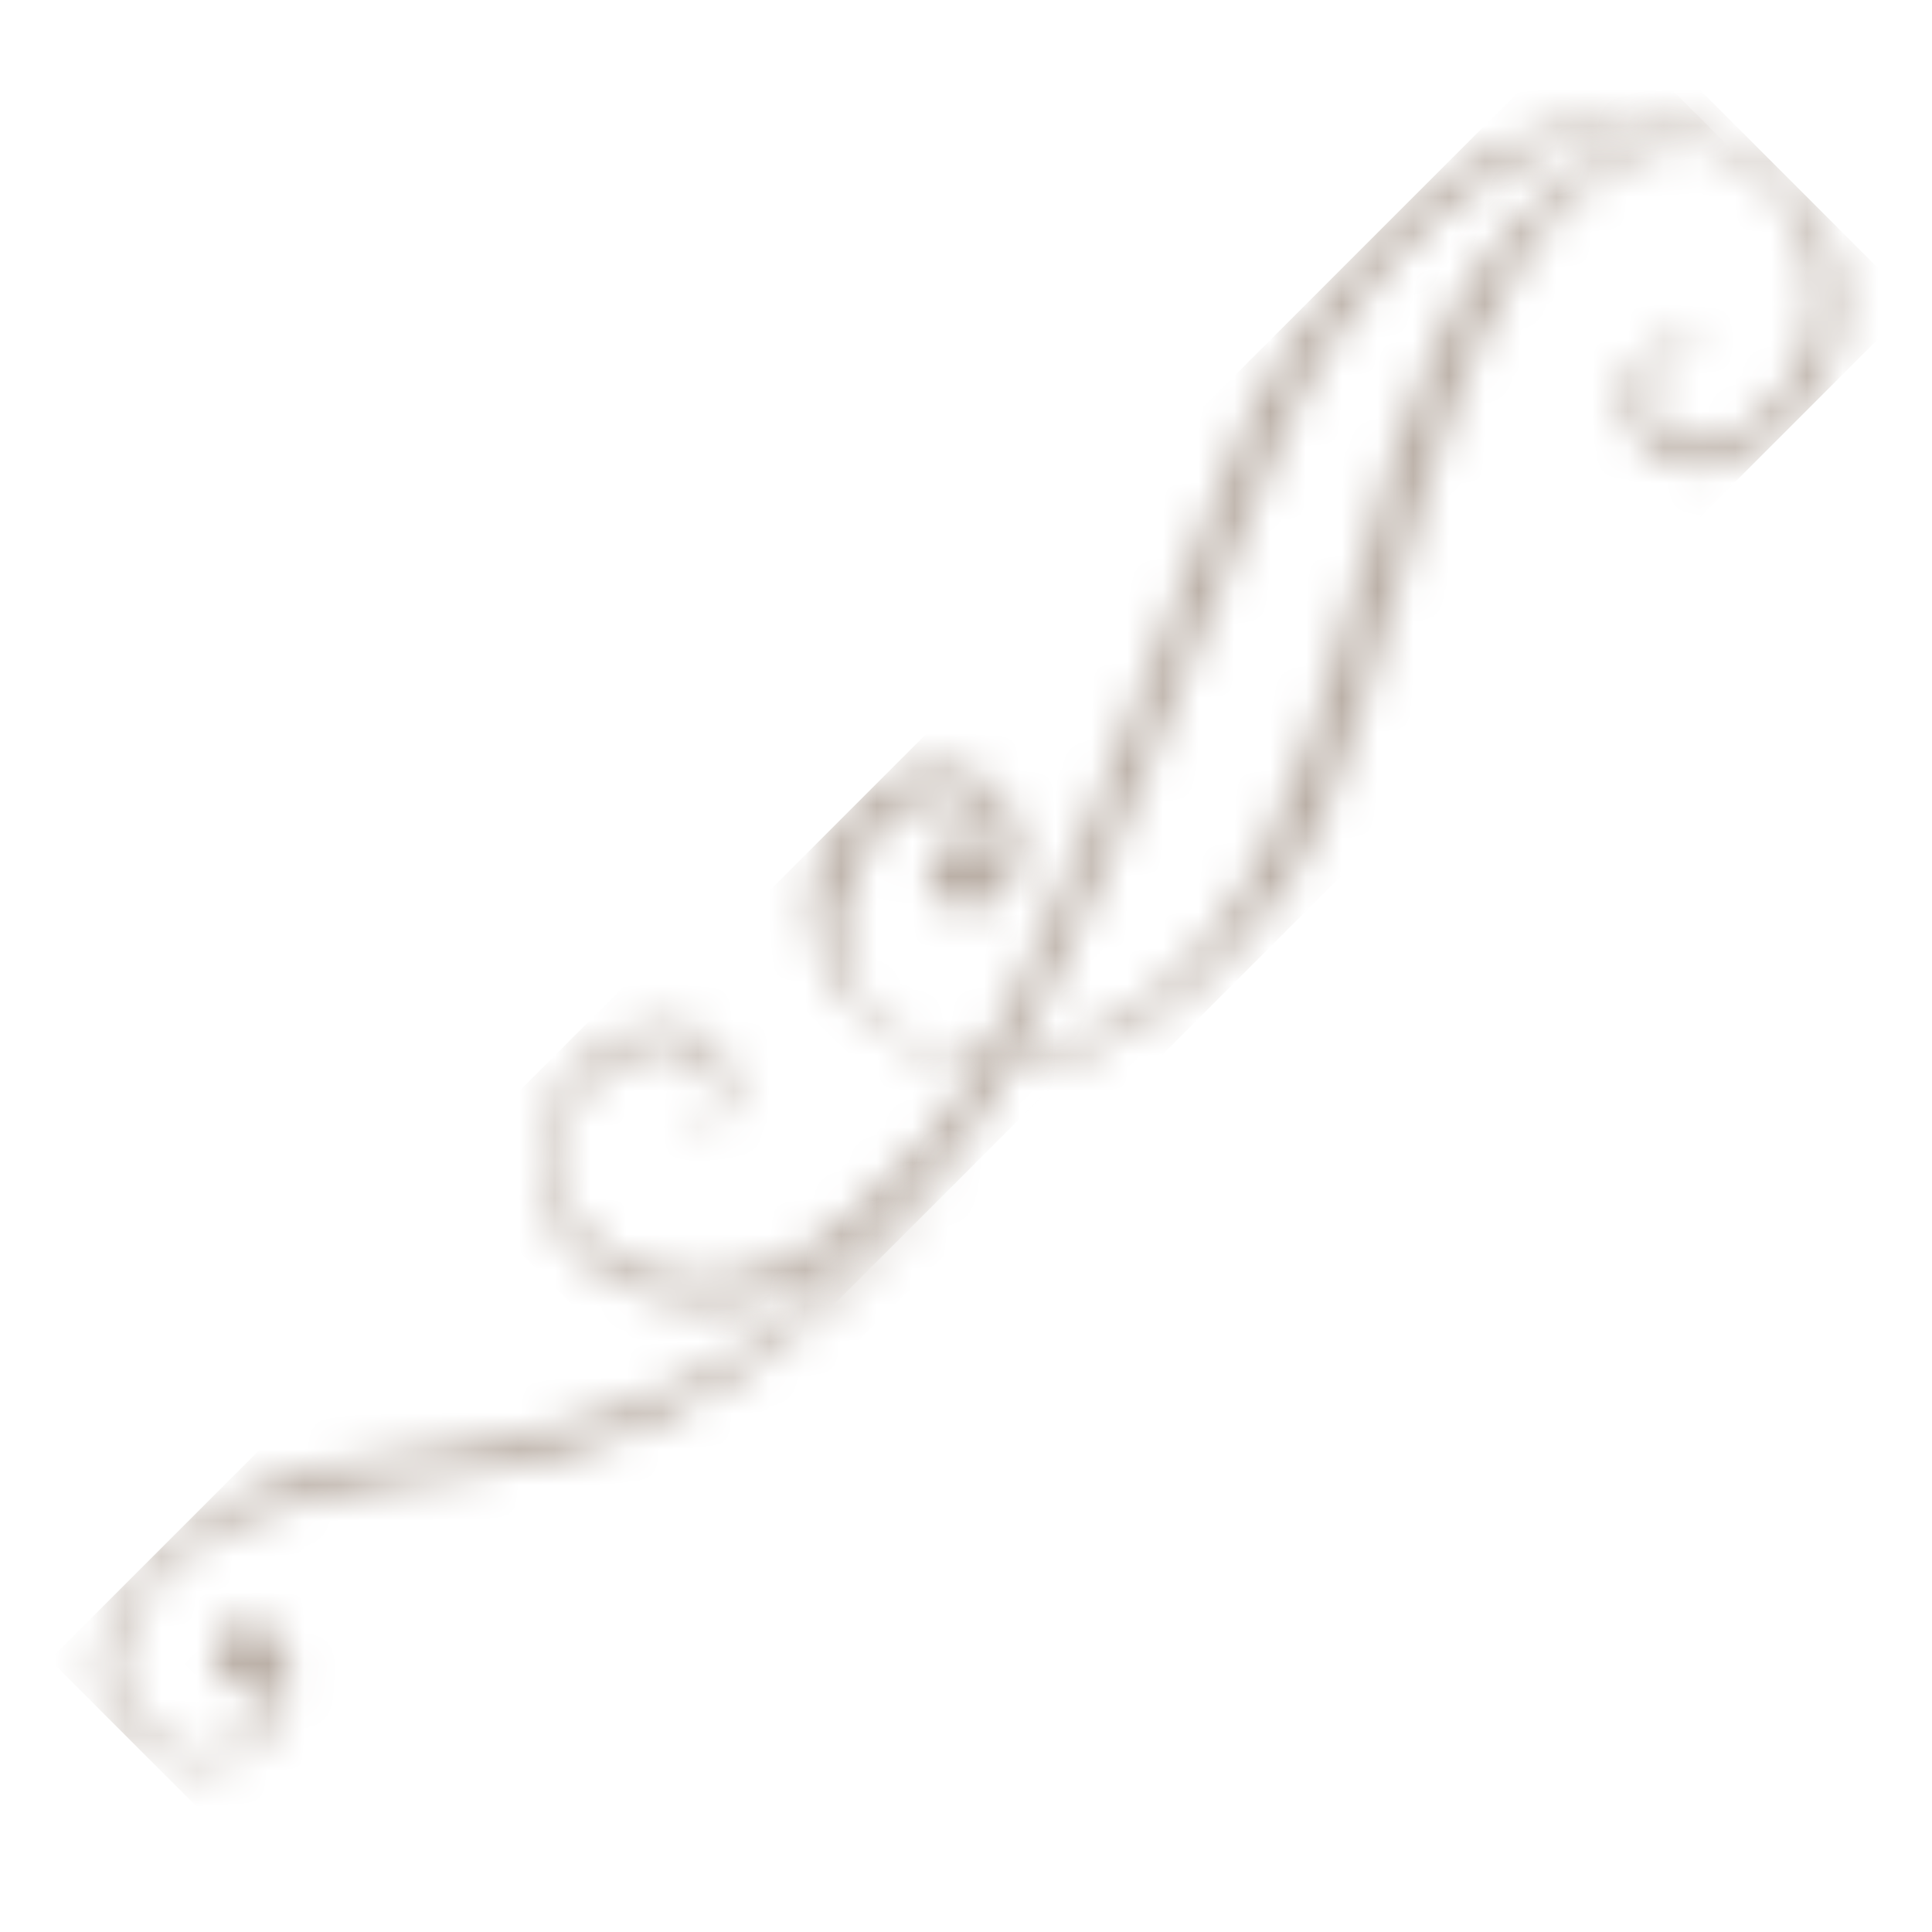 <svg width="54" height="54" viewBox="0 0 54 54" fill="none" xmlns="http://www.w3.org/2000/svg">
<g clip-path="url(#clip0_58_912)">
<mask id="mask0_58_912" style="mask-type:luminance" maskUnits="userSpaceOnUse" x="22" y="3" width="30" height="27">
<path d="M27.785 22.025C28.175 22.376 28.426 22.855 28.492 23.376C28.557 23.897 28.433 24.424 28.141 24.86C27.637 25.475 26.591 25.784 26.022 24.847C25.936 24.686 25.896 24.504 25.907 24.321C25.918 24.139 25.98 23.963 26.085 23.814C26.191 23.664 26.336 23.547 26.504 23.475C26.672 23.404 26.857 23.38 27.038 23.407C27.229 23.446 27.407 23.534 27.554 23.662C27.701 23.791 27.811 23.955 27.875 24.14C27.924 21.864 25.308 21.774 24.253 23.686C23.198 25.598 23.016 27.893 25.701 29.168C27.179 29.87 29.082 29.938 31.812 28.108C34.655 26.208 36.337 22.278 37.911 16.283C39.467 10.344 40.718 6.985 44.377 4.569C47.878 2.257 50.521 4.789 51.319 7.227C51.526 8.045 51.521 8.903 51.304 9.719C51.088 10.536 50.667 11.283 50.081 11.892L50.017 11.956C49.638 12.327 49.195 12.626 48.71 12.838C46.252 13.916 44.757 11.44 45.736 10.238C46.714 9.035 47.672 9.752 47.672 9.752C45.662 9.897 45.817 11.433 46.492 11.987C47.168 12.541 48.887 12.811 50.316 10.134C51.771 7.407 49.244 3.058 46.137 4.178C40.264 6.293 39.52 17.407 36.768 23.337C35.077 26.985 29.819 31.489 25.62 29.423C21.86 27.576 22.309 24.288 23.687 22.729C23.754 22.654 23.822 22.58 23.892 22.509C25.236 21.166 26.886 21.145 27.789 22.022" fill="white"/>
</mask>
<g mask="url(#mask0_58_912)">
<path d="M20.343 26.059L46.294 0.108L54.124 7.937L28.173 33.889L20.343 26.059Z" fill="#BAAFA6"/>
</g>
<mask id="mask1_58_912" style="mask-type:luminance" maskUnits="userSpaceOnUse" x="15" y="3" width="34" height="34">
<path d="M43.452 3.591C45.01 3.205 46.65 3.319 48.14 3.916C42.257 2.432 37.487 7.619 35.324 13.436C33.16 19.253 29.076 28.818 27.572 31.026C26.069 33.233 23.315 36.453 20.085 36.495C17.553 36.529 14.436 34.902 15.216 31.698C15.335 30.814 15.788 30.008 16.482 29.446C17.175 28.884 18.057 28.607 18.948 28.673C19.195 28.708 19.431 28.796 19.64 28.931C19.849 29.067 20.026 29.247 20.159 29.458C20.291 29.669 20.375 29.907 20.406 30.154C20.436 30.402 20.413 30.653 20.336 30.89C20.074 31.729 18.991 31.638 18.991 31.638C19.18 31.637 19.365 31.585 19.526 31.486C19.687 31.387 19.818 31.246 19.904 31.079C19.991 30.911 20.03 30.723 20.017 30.534C20.004 30.346 19.94 30.164 19.831 30.01C19.124 28.708 17.325 29.323 16.464 30.285C14.897 32.034 15.28 34.45 17.828 35.396C20.377 36.342 22.803 35.476 25.931 31.8C28.945 28.265 31.936 18.639 34.321 12.962C35.285 10.56 36.704 8.367 38.5 6.503C39.826 5.064 41.549 4.05 43.452 3.591Z" fill="white"/>
</mask>
<g mask="url(#mask1_58_912)">
<path d="M12.111 32.578L44.456 0.233L51.996 7.773L19.651 40.118L12.111 32.578Z" fill="#BAAFA6"/>
</g>
<mask id="mask2_58_912" style="mask-type:luminance" maskUnits="userSpaceOnUse" x="2" y="31" width="26" height="19">
<path d="M9.318 40.946C13.361 40.156 20.777 40.608 27.212 31.538C25.15 35.167 22.01 38.065 18.228 39.83C14.478 41.494 12.22 41.044 8.569 41.95C5.334 42.755 3.938 44.058 3.355 46.033C3.256 46.389 3.244 46.763 3.318 47.124C3.392 47.485 3.551 47.824 3.781 48.112C4.012 48.4 4.307 48.628 4.644 48.78C4.98 48.931 5.348 49 5.716 48.981C5.975 48.98 6.23 48.922 6.463 48.812C6.697 48.701 6.904 48.541 7.069 48.342C7.234 48.143 7.354 47.91 7.419 47.66C7.484 47.41 7.494 47.149 7.448 46.895C7.366 46.986 7.265 47.059 7.153 47.108C7.04 47.156 6.918 47.18 6.796 47.177C6.673 47.174 6.552 47.145 6.442 47.091C6.332 47.037 6.235 46.959 6.157 46.864C6.035 46.718 5.96 46.538 5.943 46.348C5.925 46.158 5.965 45.967 6.058 45.801C6.151 45.635 6.293 45.5 6.464 45.416C6.635 45.331 6.827 45.301 7.016 45.328C7.768 45.44 8.212 46.213 8.115 47.221C7.994 47.867 7.632 48.442 7.102 48.83C6.571 49.218 5.913 49.389 5.261 49.308C4.867 49.286 4.483 49.177 4.137 48.988C3.79 48.8 3.49 48.537 3.257 48.219C3.024 47.901 2.864 47.535 2.79 47.148C2.715 46.761 2.727 46.362 2.825 45.98C3.104 44.998 3.639 44.108 4.374 43.401C5.741 42.11 7.462 41.255 9.318 40.946Z" fill="white"/>
</mask>
<g mask="url(#mask2_58_912)">
<path d="M1.127 46.651L21.726 26.052L28.572 32.898L7.973 53.497L1.127 46.651Z" fill="#BAAFA6"/>
</g>
</g>
<defs>
<clipPath id="clip0_58_912">
<rect width="63.644" height="12" fill="white" transform="translate(0 45.003) rotate(-45)"/>
</clipPath>
</defs>
</svg>
